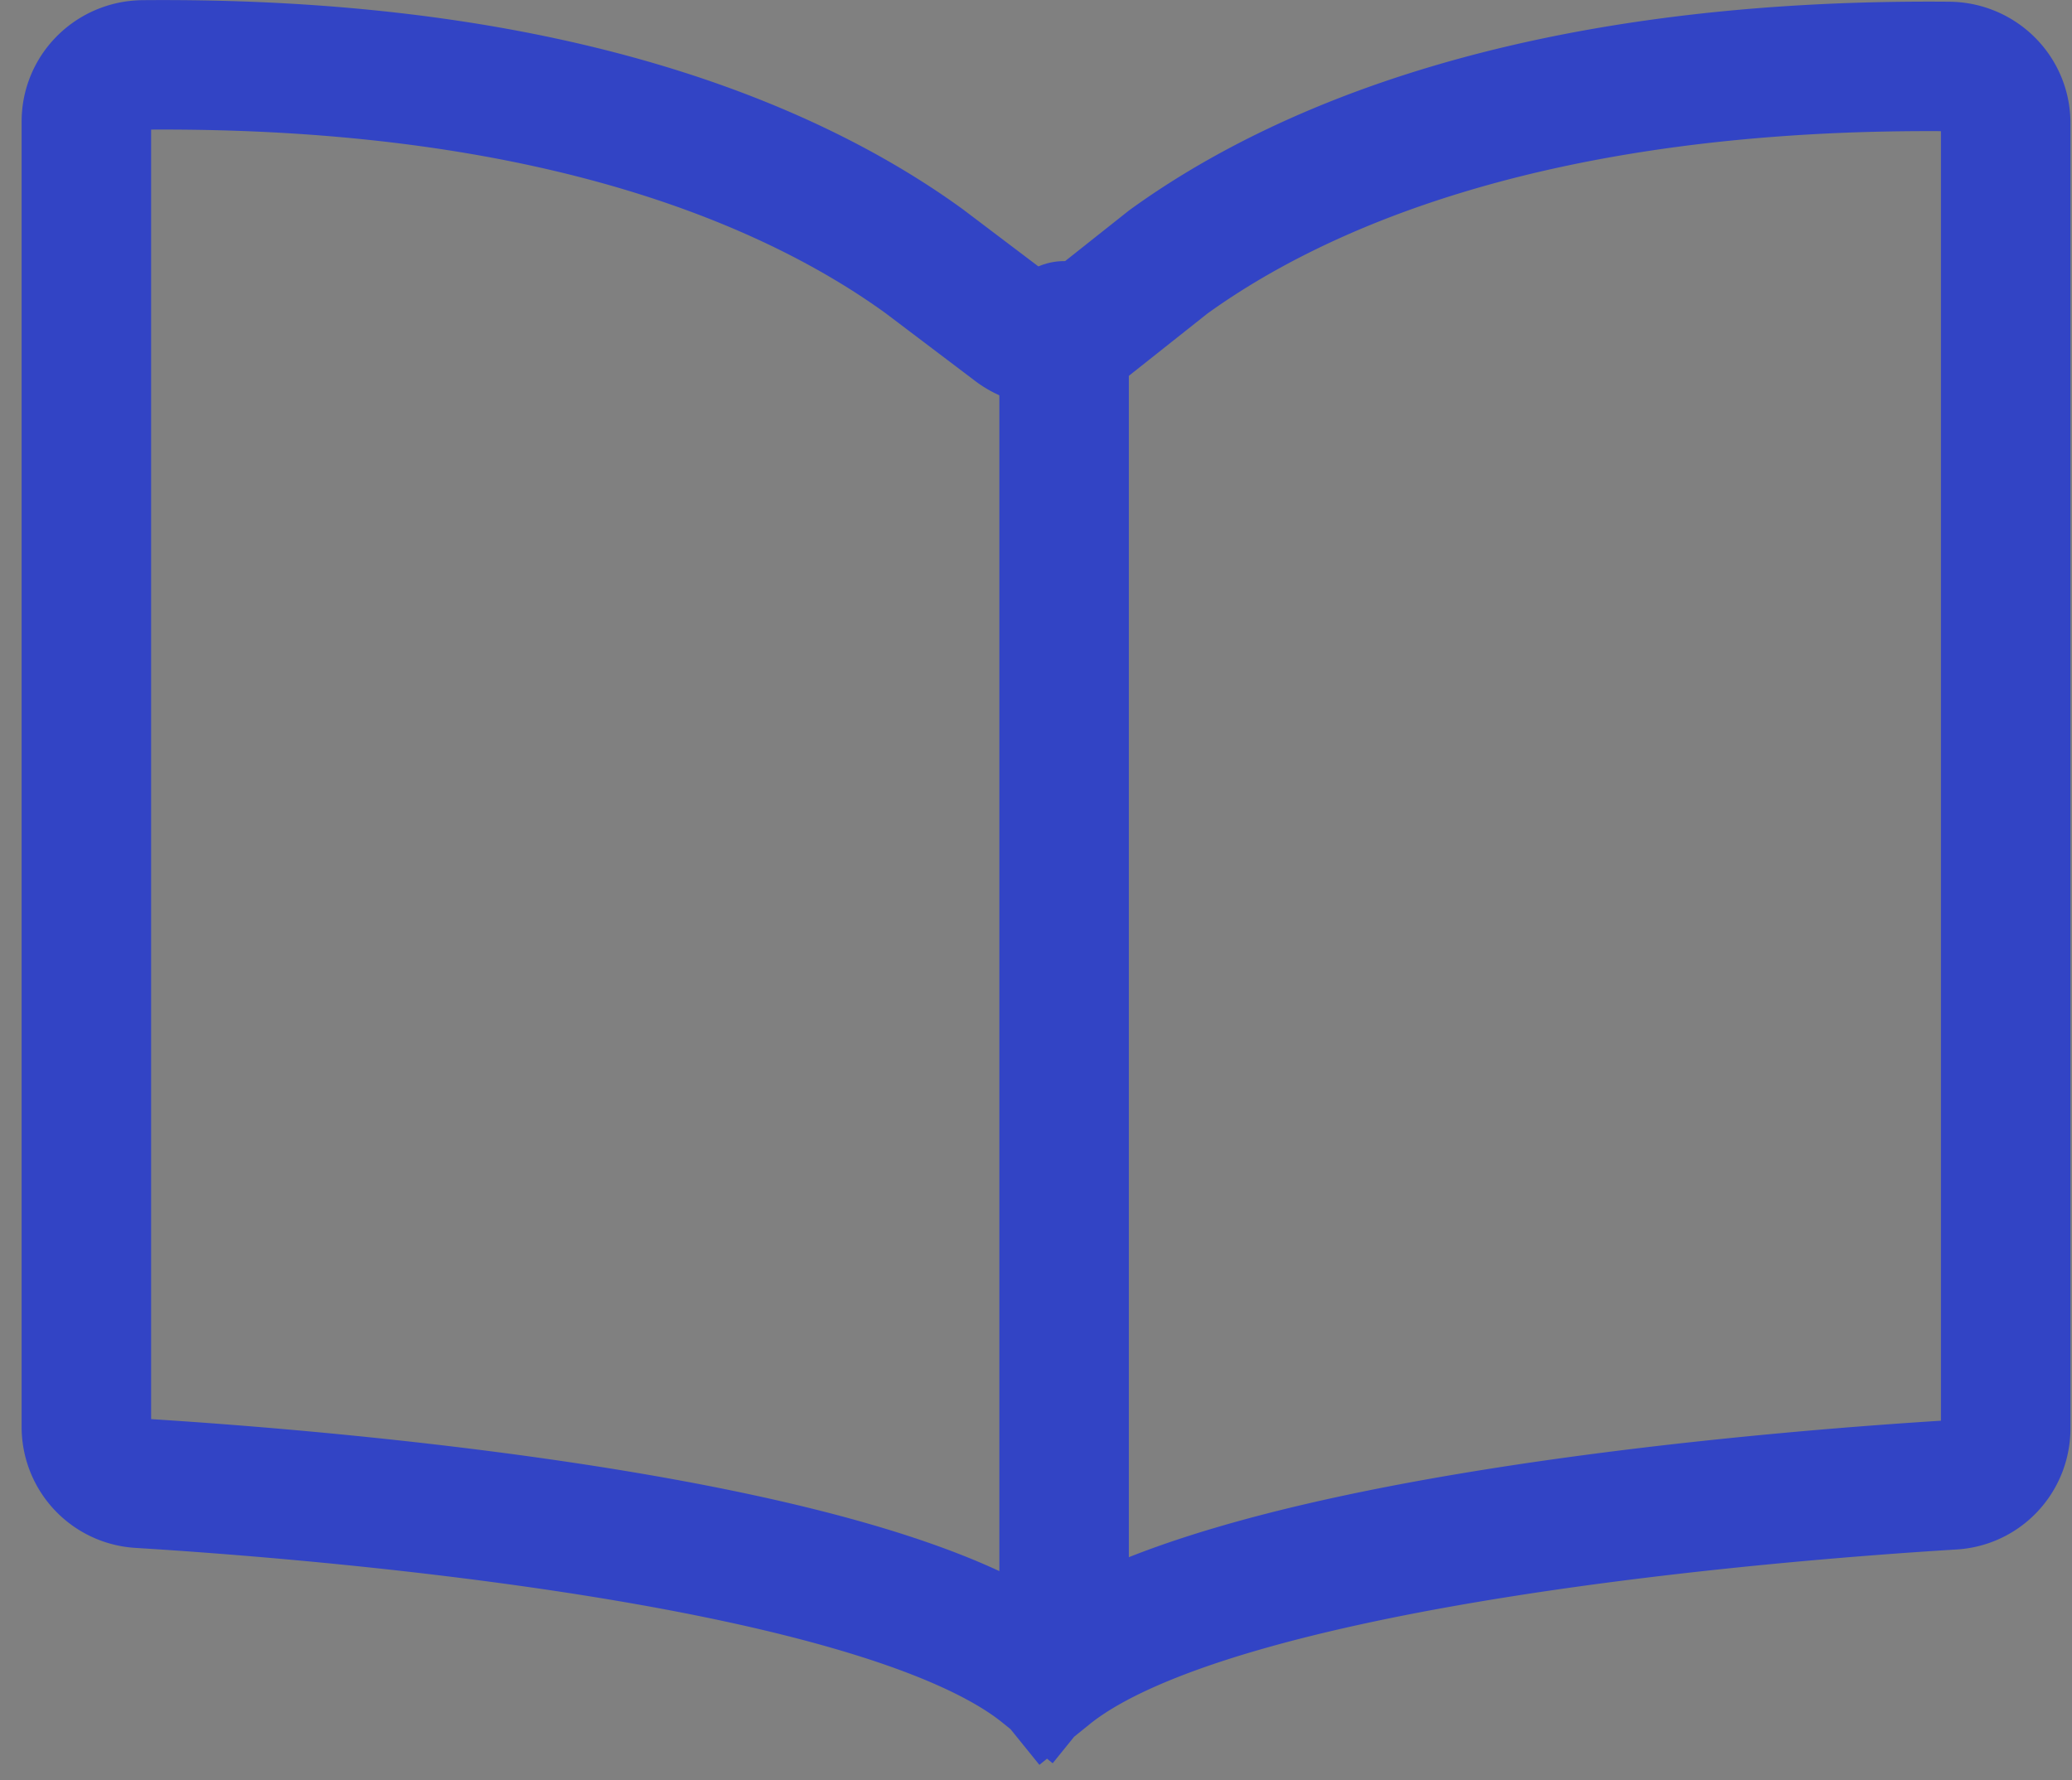 <svg xmlns="http://www.w3.org/2000/svg" width="64" height="55" viewBox="0 0 64 55">
    <rect x="0" y="0" width="64" height="55" fill="#808080" stroke="none"/>
    <g fill="none" fill-rule="evenodd">
        <path d="M32.218 51.659c-5.11-4.134-22.48-5.503-27.913-5.837a1.743 1.743 0 0 1-1.637-1.746V3.755c0-.969.789-1.743 1.758-1.75 12.878-.11 20.225 3.242 24.117 6.062l2.79 2.111a1.756 1.756 0 0 0 2.15-.022l2.597-2.059c3.893-2.82 11.238-6.154 24.114-6.044.97.008 1.758.782 1.758 1.75v40.322c0 .925-.712 1.69-1.637 1.746-5.432.332-22.802 1.703-27.913 5.837"/>
        <path stroke="#3244C5" stroke-linecap="square" stroke-width="4" d="M32.218 51.659c-5.11-4.134-22.48-5.503-27.913-5.837a1.743 1.743 0 0 1-1.637-1.746V3.755c0-.969.789-1.743 1.758-1.75 12.878-.11 20.225 3.242 24.117 6.062l2.79 2.111a1.756 1.756 0 0 0 2.15-.022l2.597-2.059c3.893-2.82 11.238-6.154 24.114-6.044.97.008 1.758.782 1.758 1.75v40.322c0 .925-.712 1.69-1.637 1.746-5.432.332-22.802 1.703-27.913 5.837"/>
        <g>
            <path fill="#FFF" d="M32.868 10.066v40.61"/>
            <path stroke="#3244C5" stroke-linecap="round" stroke-width="4" d="M32.868 10.066v40.61"/>
        </g>
    </g>
</svg>
